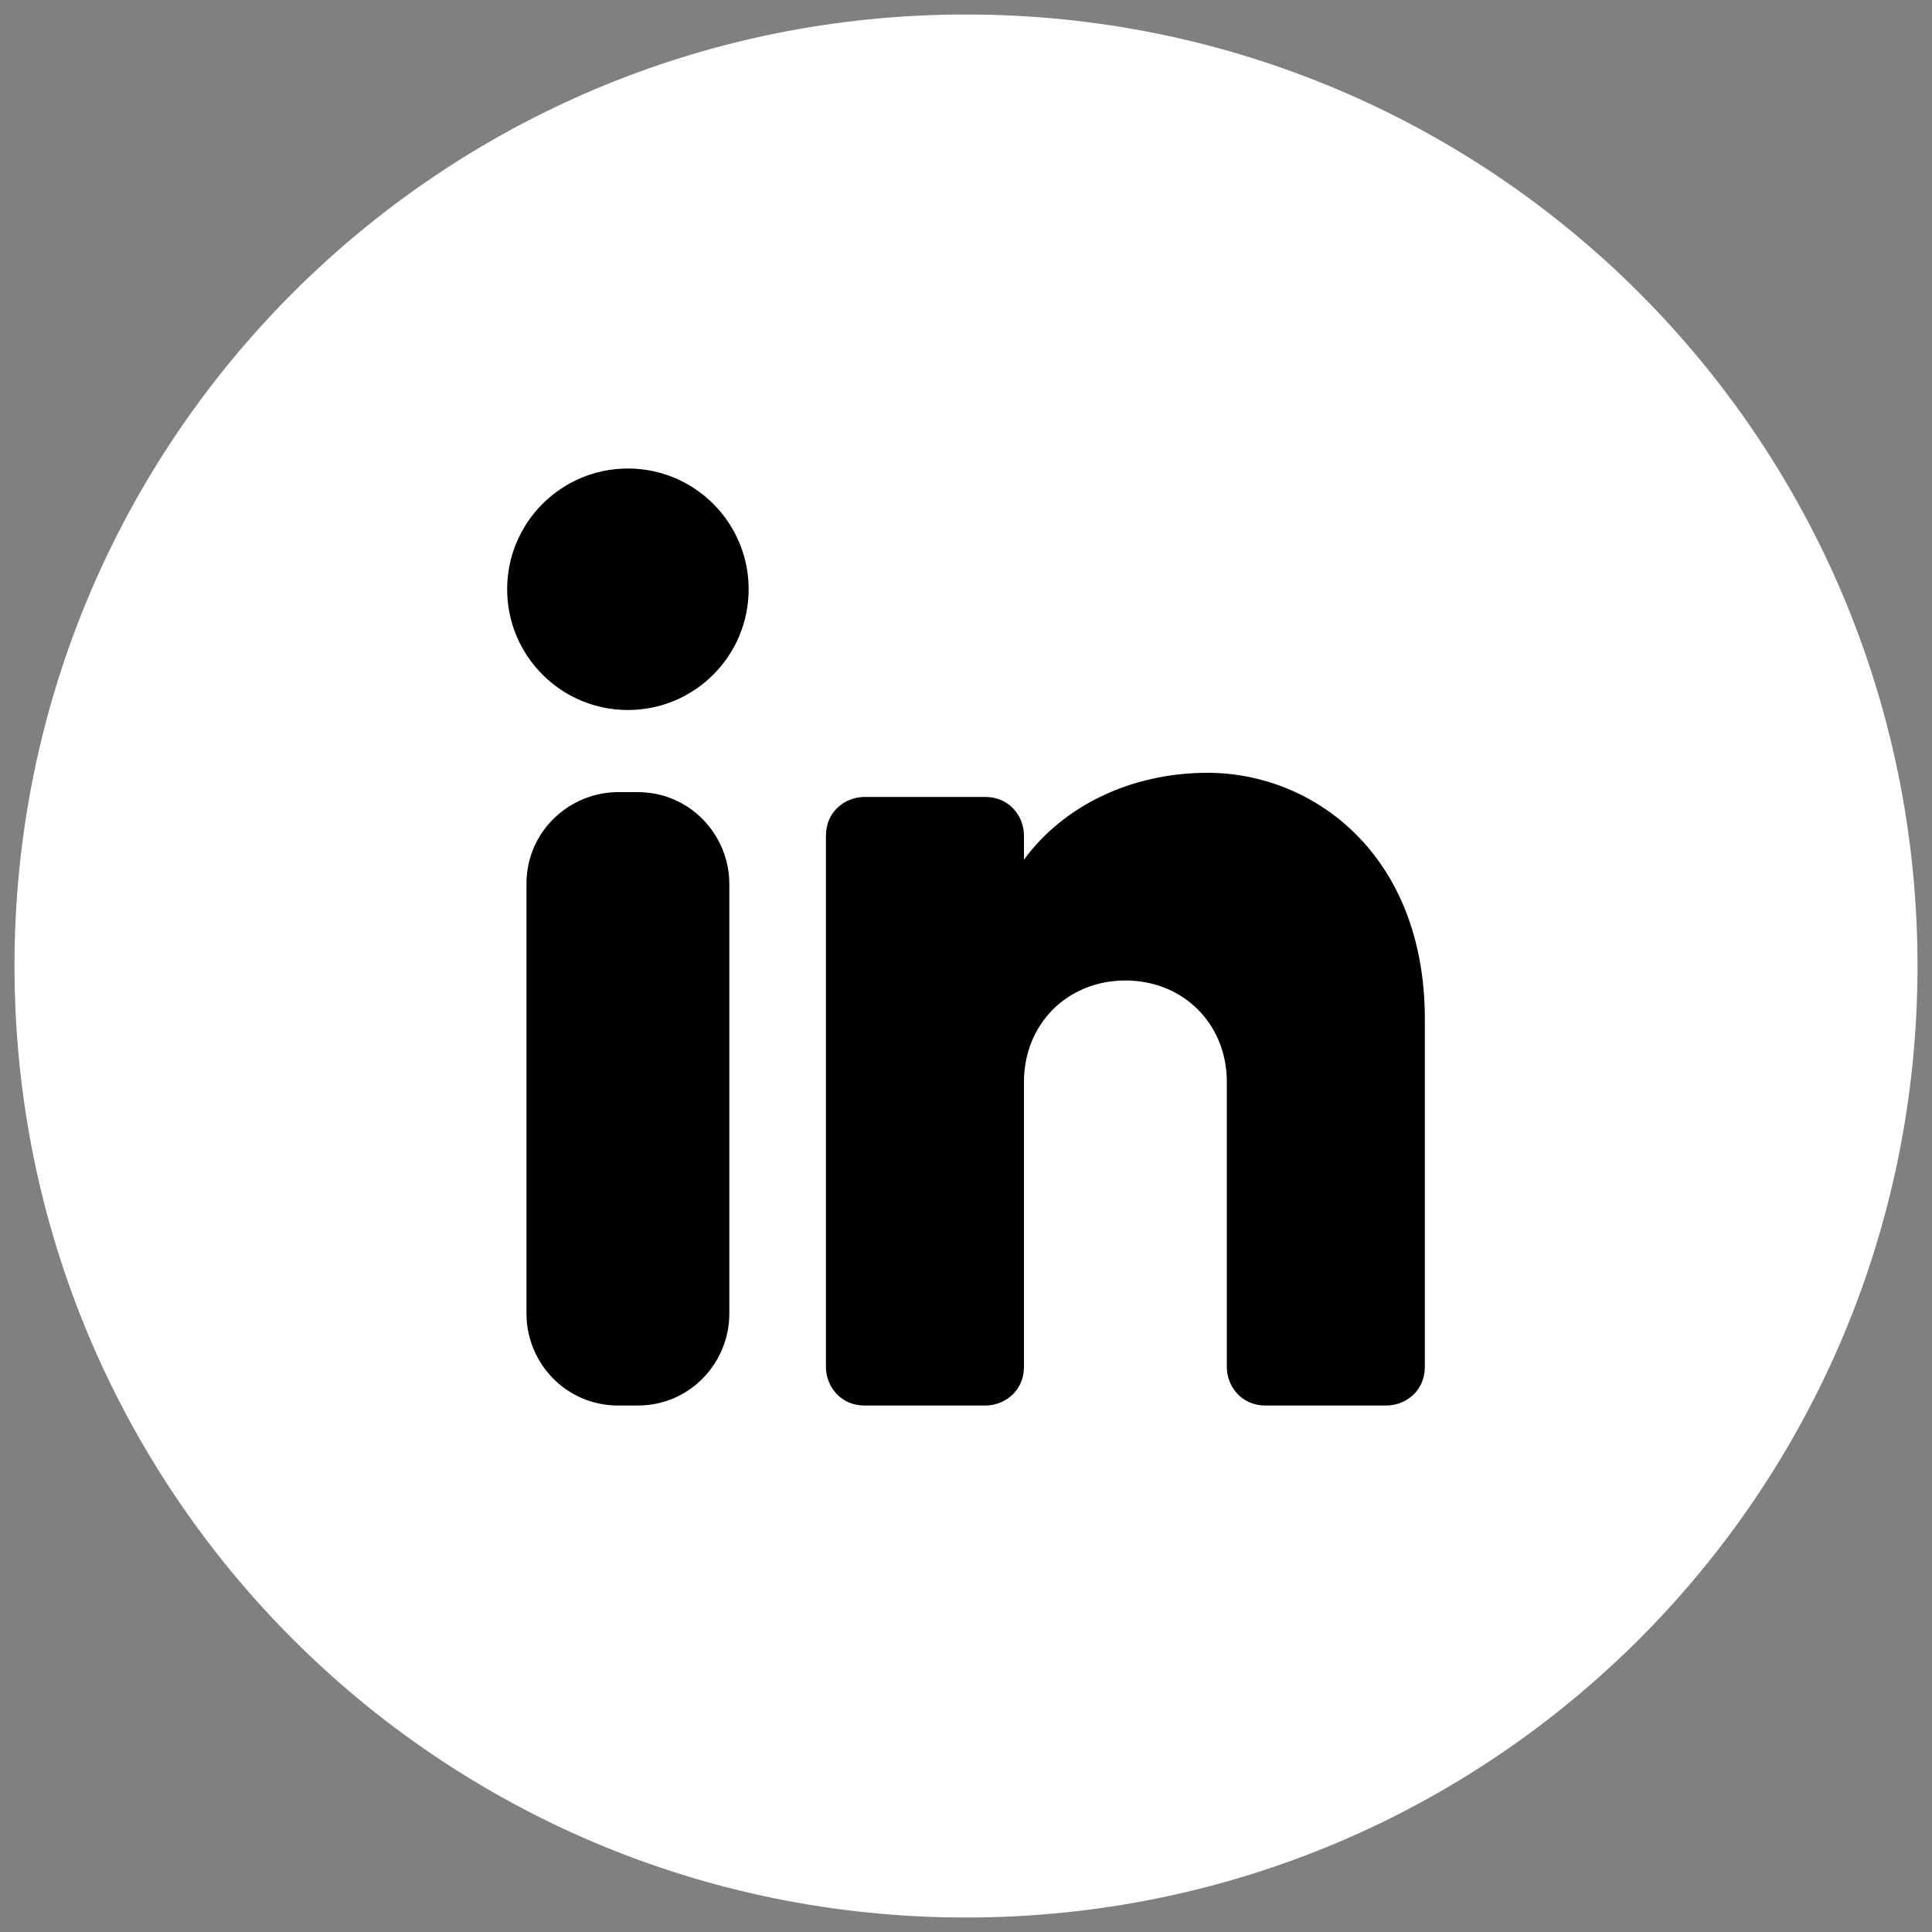 <?xml version="1.0" encoding="utf-8"?>
<!-- Generator: Adobe Illustrator 24.1.2, SVG Export Plug-In . SVG Version: 6.00 Build 0)  -->
<svg version="1.1" id="Layer_1" xmlns="http://www.w3.org/2000/svg" xmlns:xlink="http://www.w3.org/1999/xlink" x="0px" y="0px"
	 width="40px" height="40px" viewBox="0 0 40 40" style="enable-background:new 0 0 40 40;" xml:space="preserve">
<rect x="0" y="0" width="40" height="40" fill="#808080" stroke="none"/>
<style type="text/css">
	.st0{fill:#FFFFFF;}
</style>
<g>
	<path class="st0" d="M39.7,20c0,10.9-8.8,19.7-19.7,19.7h0C9.1,39.7,0.3,30.9,0.3,20v0C0.3,9.1,9.1,0.3,20,0.3h0
		C30.9,0.3,39.7,9.1,39.7,20L39.7,20z"/>
	<g>
		<circle cx="13" cy="12.2" r="2.5"/>
		<path d="M13.2,29.1h-0.4c-1.1,0-1.9-0.9-1.9-1.9v-8.9c0-1.1,0.9-1.9,1.9-1.9h0.4c1.1,0,1.9,0.9,1.9,1.9v8.9
			C15.1,28.2,14.3,29.1,13.2,29.1z"/>
		<path d="M29.5,21.1v7.2c0,0.5-0.4,0.8-0.8,0.8h-2.5c-0.5,0-0.8-0.4-0.8-0.8v-5.9c0-1.2-0.9-2.1-2.1-2.1s-2.1,0.9-2.1,2.1v5.9
			c0,0.5-0.4,0.8-0.8,0.8h-2.5c-0.5,0-0.8-0.4-0.8-0.8v-11c0-0.5,0.4-0.8,0.8-0.8h2.5c0.5,0,0.8,0.4,0.8,0.8v0.5
			c0.8-1.1,2.2-1.8,3.8-1.8C27.2,16,29.5,17.7,29.5,21.1z"/>
	</g>
</g>
</svg>
